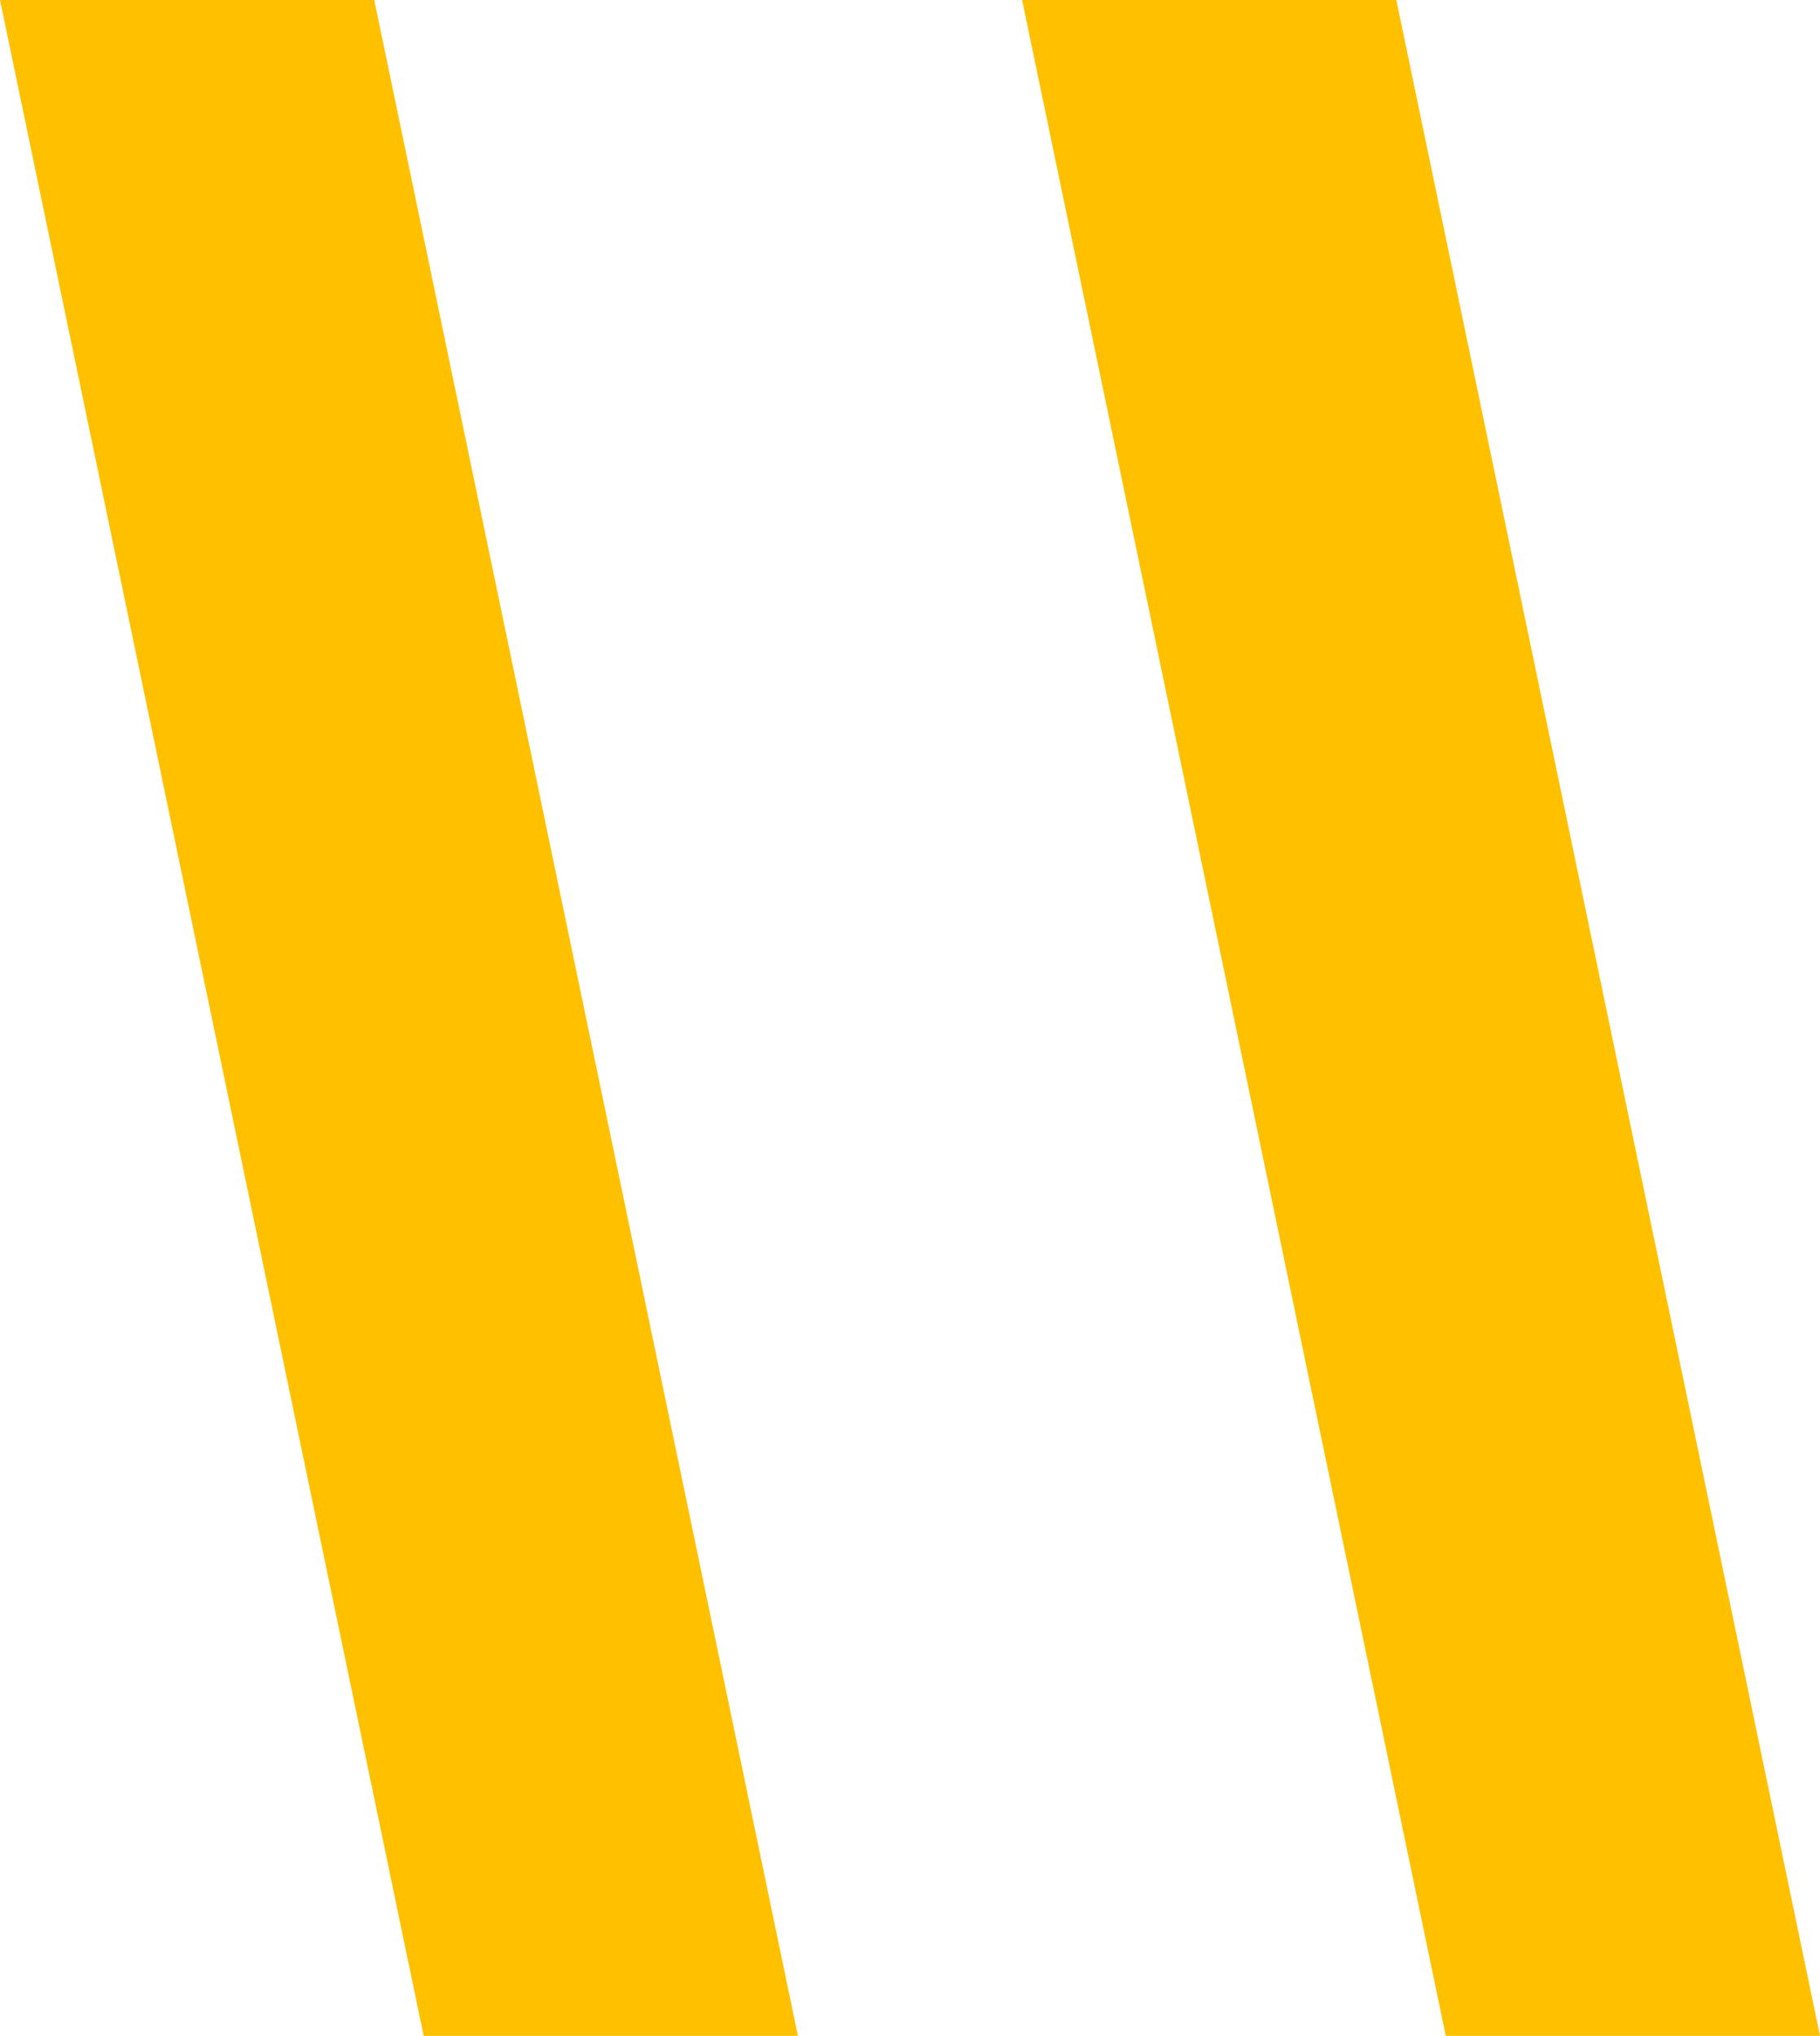 <svg xmlns="http://www.w3.org/2000/svg" width="56.705" height="63.415" viewBox="0 0 56.705 63.415">
  <path id="Tracciato_209" data-name="Tracciato 209" d="M65.132,68.89,51.932,5.475h11.66l13.2,63.415Zm31.845,0L83.777,5.475h11.66l13.2,63.415Z" transform="translate(-51.932 -5.475)" fill="#ffc000"/>
</svg>
